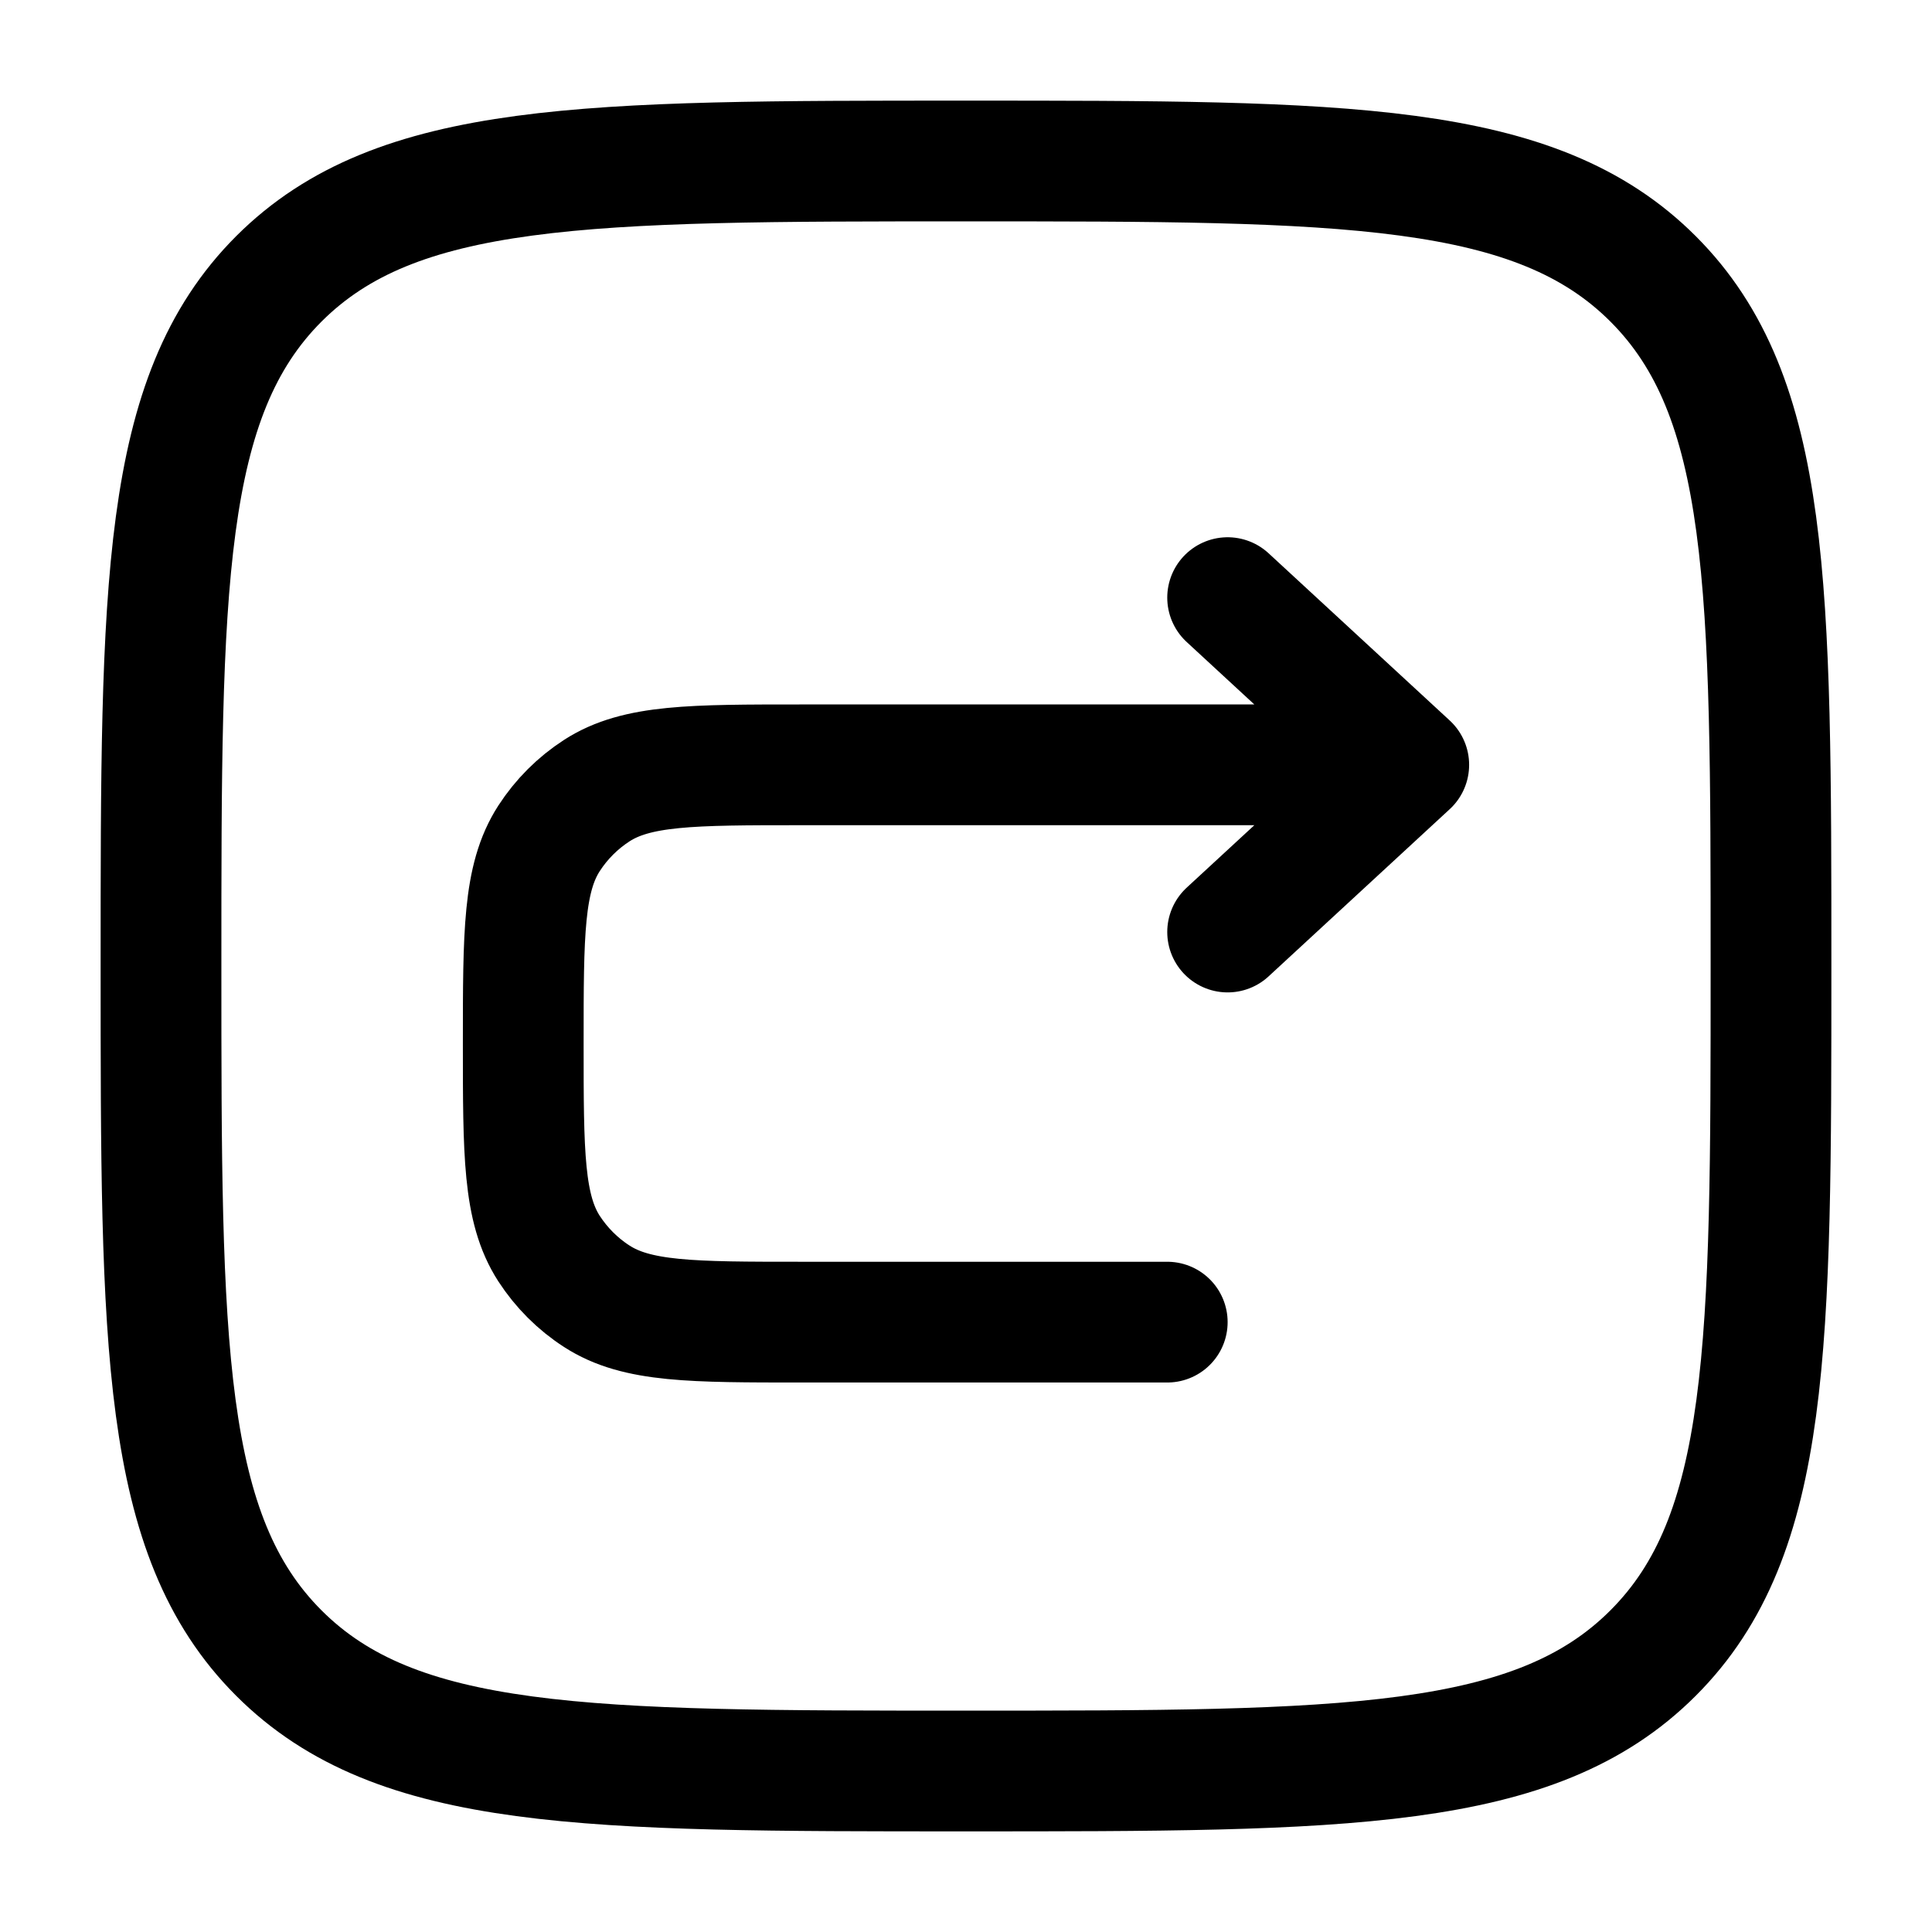 <svg width="24" height="24" viewBox="0 0 24 24" fill="none" xmlns="http://www.w3.org/2000/svg">
<path d="M2 12C2 7.286 2 4.929 3.464 3.464C4.929 2 7.286 2 12 2C16.714 2 19.071 2 20.535 3.464C22 4.929 22 7.286 22 12C22 16.714 22 19.071 20.535 20.535C19.071 22 16.714 22 12 22C7.286 22 4.929 22 3.464 20.535C2 19.071 2 16.714 2 12Z" stroke="black" stroke-width="1.5"/>
<path d="M17.5 9.501H9.962C8.594 9.501 7.91 9.501 7.414 9.821C7.176 9.975 6.974 10.177 6.82 10.415C6.5 10.911 6.5 11.594 6.5 12.962C6.5 14.33 6.5 15.014 6.82 15.51C6.974 15.747 7.176 15.95 7.414 16.103C7.91 16.424 8.594 16.424 9.962 16.424H14.5M17.5 9.501L15.25 7.424M17.5 9.501L15.25 11.578" stroke="black" stroke-width="1.5" stroke-linecap="round" stroke-linejoin="round"/>
</svg>

